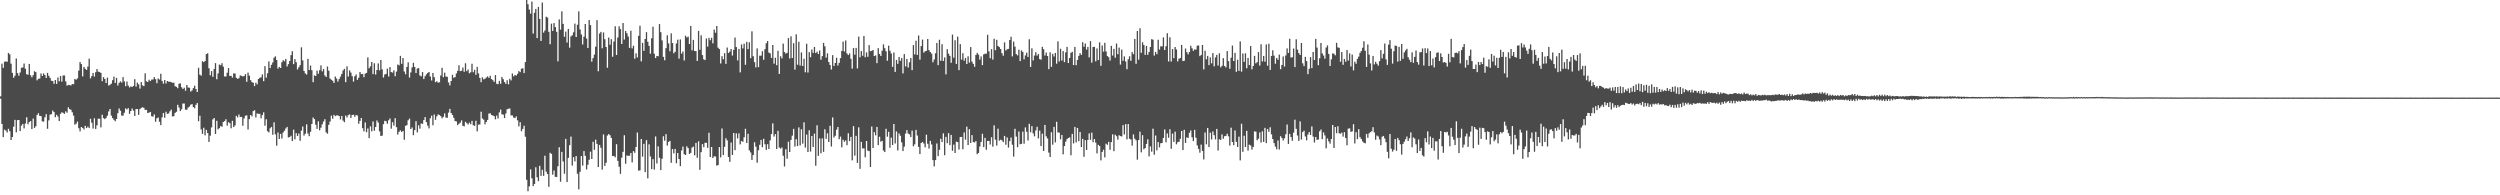 <?xml version="1.0" encoding="UTF-8"?>
<svg xmlns="http://www.w3.org/2000/svg" width="1920" height="150">
  <path d="M0 74.010h1v1.739H0zM1 48.888h1v46.287H1zM2 52.062h1v53.268H2zM3 47.436h1v52.124H3zM4 47.178h1v53.109H4zM5 47.486h1v54.242H5zM6 40.662h1v58.262H6zM7 41.758h1v59.058H7zM8 48.876h1v58.650H8zM9 55.942h1v49.275H9zM10 59.696h1v37.624H10zM11 58.107h1v33.928H11zM12 44.921h1v56.723H12zM13 56.154h1v36.130H13zM14 58.148h1v33.987H14zM15 55.640h1v45.023H15zM16 51.996h1v44.449H16zM17 51.825h1v43.376H17zM18 48.776h1v49.811H18zM19 52.799h1v42.087H19zM20 57.041h1v33.003H20zM21 57.363h1v38.057H21zM22 49.112h1v44.658H22zM23 57.788h1v35.178H23zM24 59.371h1v39.747H24zM25 57.683h1v33.417H25zM26 54.708h1v43.559H26zM27 55.419h1v41.528H27zM28 61.701h1v26.606H28zM29 60.494h1v26.444H29zM30 60.329h1v28.648H30zM31 56.406h1v32.774H31zM32 58.385h1v34.813H32zM33 56.384h1v37.050H33zM34 57.664h1v32.457H34zM35 59.899h1v27.815H35zM36 55.973h1v42.938H36zM37 58.196h1v34.271H37zM38 59.854h1v28.152H38zM39 62.004h1v25.693H39zM40 62.210h1v22.748H40zM41 64.372h1v21.678H41zM42 61.449h1v28.560H42zM43 64.422h1v23.762H43zM44 59.482h1v30.000H44zM45 62.454h1v30.521H45zM46 58.395h1v28.988H46zM47 62.656h1v23.543H47zM48 57.950h1v28.740H48zM49 57.962h1v29.489H49zM50 62.538h1v22.959H50zM51 65.814h1v20.765H51zM52 65.122h1v17.306H52zM53 65.314h1v18.451H53zM54 65.631h1v18.677H54zM55 64.487h1v21.725H55zM56 64.673h1v24.085H56zM57 60.608h1v35.142H57zM58 61.236h1v33.732H58zM59 60.225h1v33.184H59zM60 54.235h1v44.285H60zM61 47.689h1v53.228H61zM62 49.192h1v48.334H62zM63 58.699h1v39.553H63zM64 51.344h1v48.094H64zM65 52.825h1v43.797H65zM66 53.694h1v44.684H66zM67 51.089h1v46.150H67zM68 45.058h1v53.302H68zM69 60.196h1v31.021H69zM70 58.413h1v35.852H70zM71 56.030h1v42.681H71zM72 58.817h1v32.008H72zM73 55.424h1v43.592H73zM74 53.003h1v43.254H74zM75 55.055h1v36.094H75zM76 55.258h1v35.949H76zM77 56.006h1v41.845H77zM78 62.381h1v25.730H78zM79 59.232h1v31.518H79zM80 60.621h1v30.866H80zM81 63.727h1v26.776H81zM82 59.579h1v29.246H82zM83 65.761h1v19.854H83zM84 65.082h1v18.642H84zM85 64.278h1v24.572H85zM86 61.588h1v29.129H86zM87 58.850h1v33.176H87zM88 63.710h1v29.429H88zM89 59.781h1v31.621H89zM90 65.682h1v21.249H90zM91 63.659h1v19.641H91zM92 62.503h1v22.546H92zM93 63.435h1v25.290H93zM94 59.246h1v29.578H94zM95 62.504h1v24.082H95zM96 66.217h1v17.017H96zM97 62.630h1v21.415H97zM98 65.767h1v17.269H98zM99 67.148h1v20.293H99zM100 66.395h1v18.878H100zM101 66.766h1v16.583H101zM102 65.973h1v19.002H102zM103 60.817h1v28.275H103zM104 66.517h1v17.302H104zM105 63.413h1v20.293H105zM106 64.837h1v23.399H106zM107 68.037h1v15.759H107zM108 63.024h1v19.804H108zM109 65.547h1v16.852H109zM110 66.138h1v16.704H110zM111 56.321h1v28.127H111zM112 62.459h1v21.936H112zM113 62.987h1v23.790H113zM114 61.234h1v25.252H114zM115 62.253h1v23.724H115zM116 61.155h1v28.162H116zM117 61.011h1v28.601H117zM118 59.257h1v28.607H118zM119 60.779h1v32.692H119zM120 63.914h1v26.969H120zM121 60.195h1v30.080H121zM122 61.079h1v32.401H122zM123 56.618h1v39.459H123zM124 62.103h1v28.019H124zM125 64.218h1v22.566H125zM126 61.459h1v28.986H126zM127 64.106h1v21.705H127zM128 62.199h1v25.230H128zM129 62.764h1v24.397H129zM130 62.707h1v22.811H130zM131 63.101h1v21.074H131zM132 63.570h1v25.874H132zM133 63.497h1v25.676H133zM134 66.182h1v20.495H134zM135 66.653h1v19.207H135zM136 67.753h1v12.738H136zM137 64.287h1v18.275H137zM138 64.025h1v21.272H138zM139 67.001h1v16.929H139zM140 68.330h1v11.180H140zM141 67.389h1v12.141H141zM142 69.660h1v14.544H142zM143 65.297h1v19.016H143zM144 67.174h1v15.481H144zM145 67.357h1v14.503H145zM146 70.274h1v10.094H146zM147 69.459h1v10.513H147zM148 67.682h1v14.540H148zM149 65.830h1v17.304H149zM150 68.406h1v12.093H150zM151 70.655h1v8.486H151zM152 52.013h1v41.093H152zM153 57.354h1v31.514H153zM154 58.120h1v41.235H154zM155 47.041h1v55.778H155zM156 47.731h1v50.357H156zM157 46.867h1v57.057H157zM158 41.541h1v58.187H158zM159 40.922h1v61.285H159zM160 52.435h1v56.556H160zM161 57.821h1v46.377H161zM162 54.590h1v43.239H162zM163 59.022h1v32.692H163zM164 52.939h1v37.722H164zM165 48.492h1v54.445H165zM166 60.876h1v31.907H166zM167 56.345h1v42.989H167zM168 49.570h1v48.816H168zM169 50.091h1v46.712H169zM170 48.536h1v48.821H170zM171 51.184h1v42.522H171zM172 58.734h1v34.295H172zM173 58.715h1v32.899H173zM174 55.884h1v40.580H174zM175 52.267h1v41.643H175zM176 58.319h1v36.321H176zM177 58.224h1v40.300H177zM178 59.607h1v33.143H178zM179 56.374h1v41.195H179zM180 56.496h1v39.823H180zM181 59.735h1v29.270H181zM182 60.577h1v29.602H182zM183 60.061h1v27.909H183zM184 57.884h1v32.031H184zM185 58.236h1v31.512H185zM186 58.713h1v37.850H186zM187 58.350h1v32.635H187zM188 56.956h1v31.921H188zM189 62.766h1v25.816H189zM190 55.763h1v43.659H190zM191 58.106h1v33.363H191zM192 61.558h1v26.760H192zM193 63.062h1v26.336H193zM194 63.543h1v21.822H194zM195 66.097h1v18.526H195zM196 63.532h1v26.678H196zM197 64.789h1v22.334H197zM198 60.696h1v26.702H198zM199 59.681h1v27.786H199zM200 59.461h1v31.375H200zM201 57.163h1v31.221H201zM202 62.322h1v23.956H202zM203 50.804h1v45.729H203zM204 59.658h1v31.922H204zM205 56.268h1v44.501H205zM206 47.171h1v54.502H206zM207 52.270h1v46.217H207zM208 49.747h1v47.728H208zM209 47.939h1v55.537H209zM210 44.286h1v49.688H210zM211 43.242h1v60.014H211zM212 46.064h1v65.799H212zM213 52.700h1v49.108H213zM214 51.419h1v55.268H214zM215 52.200h1v50.593H215zM216 47.822h1v58.552H216zM217 46.173h1v55.581H217zM218 47.050h1v53.364H218zM219 45.253h1v53.413H219zM220 51.046h1v46.433H220zM221 49.245h1v56.317H221zM222 46.825h1v58.464H222zM223 42.327h1v61.932H223zM224 39.339h1v68.988H224zM225 49.231h1v50.355H225zM226 45.396h1v61.626H226zM227 47.751h1v54.475H227zM228 53.342h1v51.084H228zM229 51.733h1v50.830H229zM230 50.006h1v58.142H230zM231 36.329h1v63.967H231zM232 46.409h1v50.765H232zM233 54.467h1v49.666H233zM234 56.440h1v46.275H234zM235 57.236h1v38.240H235zM236 45.185h1v57.317H236zM237 53.771h1v50.807H237zM238 50.312h1v50.916H238zM239 53.904h1v41.338H239zM240 63.120h1v27.135H240zM241 57.859h1v33.652H241zM242 58.409h1v37.323H242zM243 54.215h1v44.733H243zM244 56.629h1v36.534H244zM245 53.890h1v46.194H245zM246 50.242h1v47.788H246zM247 54.778h1v40.677H247zM248 53.037h1v40.308H248zM249 57.968h1v33.595H249zM250 59.131h1v42.546H250zM251 51.087h1v51.624H251zM252 54.265h1v41.612H252zM253 60.292h1v33.040H253zM254 61.259h1v27.591H254zM255 61.985h1v29.185H255zM256 63.672h1v24.544H256zM257 58.801h1v30.407H257zM258 60.295h1v28.345H258zM259 62.667h1v25.983H259zM260 60.721h1v28.403H260zM261 58.870h1v32.900H261zM262 56.761h1v32.344H262zM263 54.117h1v38.487H263zM264 52.898h1v40.932H264zM265 63.082h1v25.670H265zM266 50.933h1v39.235H266zM267 58.751h1v29.661H267zM268 54.082h1v33.760H268zM269 55.765h1v34.815H269zM270 58.510h1v29.791H270zM271 62.695h1v25.431H271zM272 58.592h1v31.132H272zM273 57.175h1v31.112H273zM274 61.340h1v27.463H274zM275 59.705h1v35.379H275zM276 55.272h1v37.617H276zM277 56.923h1v33.682H277zM278 56.775h1v41.684H278zM279 59.274h1v41.639H279zM280 56.580h1v37.481H280zM281 55.943h1v45.581H281zM282 44.062h1v54.601H282zM283 52.448h1v53.618H283zM284 50.944h1v46.106H284zM285 47.615h1v53.247H285zM286 56.934h1v36.376H286zM287 48.579h1v51.827H287zM288 57.227h1v40.315H288zM289 53.755h1v38.751H289zM290 48.679h1v45.444H290zM291 54.024h1v46.905H291zM292 46.030h1v58.348H292zM293 53.233h1v50.984H293zM294 59.533h1v35.864H294zM295 57.258h1v35.509H295zM296 56.777h1v36.338H296zM297 52.693h1v42.392H297zM298 58.786h1v33.599H298zM299 51.514h1v39.454H299zM300 55.369h1v43.426H300zM301 55.743h1v38.098H301zM302 54.014h1v42.412H302zM303 58.530h1v32.272H303zM304 54.983h1v42.716H304zM305 49.571h1v53.812H305zM306 50.244h1v50.971H306zM307 42.929h1v57.229H307zM308 48.982h1v52.396H308zM309 44.534h1v56.035H309zM310 54.908h1v52.402H310zM311 57.013h1v39.616H311zM312 51.427h1v44.683H312zM313 47.893h1v44.460H313zM314 59.534h1v31.547H314zM315 55.591h1v43.493H315zM316 51.769h1v46.136H316zM317 48.237h1v55.600H317zM318 51.398h1v48.551H318zM319 56.112h1v36.954H319zM320 52.631h1v49.043H320zM321 52.328h1v43.938H321zM322 57.943h1v40.868H322zM323 58.625h1v36.219H323zM324 55.367h1v39.737H324zM325 60.725h1v31.491H325zM326 58.510h1v31.380H326zM327 57.075h1v36.724H327zM328 56.031h1v40.432H328zM329 55.295h1v43.293H329zM330 58.797h1v32.014H330zM331 61.789h1v27.053H331zM332 56.081h1v40.138H332zM333 59.293h1v28.670H333zM334 63.119h1v28.866H334zM335 62.387h1v26.974H335zM336 63.469h1v24.390H336zM337 63.159h1v25.206H337zM338 57.944h1v31.266H338zM339 52.062h1v38.801H339zM340 59.314h1v30.454H340zM341 55.812h1v31.261H341zM342 58.764h1v31.479H342zM343 58.990h1v31.471H343zM344 63.344h1v23.127H344zM345 65.593h1v18.011H345zM346 62.192h1v24.581H346zM347 57.409h1v30.839H347zM348 59.744h1v30.718H348zM349 59.197h1v33.783H349zM350 56.352h1v36.867H350zM351 54.425h1v41.619H351zM352 50.124h1v44.923H352zM353 54.619h1v39.580H353zM354 54.316h1v38.145H354zM355 51.874h1v44.730H355zM356 55.131h1v41.906H356zM357 48.607h1v44.954H357zM358 54.664h1v39.968H358zM359 53.413h1v42.253H359zM360 56.248h1v37.902H360zM361 55.521h1v39.867H361zM362 48.936h1v43.898H362zM363 55.505h1v40.716H363zM364 53.626h1v43.048H364zM365 57.437h1v35.296H365zM366 51.342h1v49.555H366zM367 56.359h1v39.370H367zM368 59.855h1v35.720H368zM369 63.120h1v22.717H369zM370 59.359h1v31.649H370zM371 60.907h1v31.012H371zM372 60.465h1v35.040H372zM373 59.510h1v34.155H373zM374 58.685h1v33.415H374zM375 59.855h1v27.398H375zM376 58.240h1v28.741H376zM377 60.702h1v27.639H377zM378 61.584h1v27.120H378zM379 62.873h1v26.355H379zM380 57.643h1v33.985H380zM381 64.317h1v24.462H381zM382 64.685h1v26.360H382zM383 62.124h1v24.180H383zM384 64.334h1v19.849H384zM385 59.093h1v28.666H385zM386 60.842h1v27.197H386zM387 63.039h1v27.610H387zM388 64.390h1v22.761H388zM389 61.621h1v22.328H389zM390 64.760h1v18.756H390zM391 60.541h1v22.742H391zM392 61.770h1v26.843H392zM393 56.431h1v32.240H393zM394 58.633h1v31.611H394zM395 57.597h1v33.107H395zM396 58.043h1v31.373H396zM397 56.704h1v35.720H397zM398 54.560h1v42.523H398zM399 55.410h1v38.438H399zM400 52.785h1v48.025H400zM401 52.377h1v46.653H401zM402 56.108h1v40.431H402zM403 47.650h1v57.358H403zM404 -0.659h1v138.745H404zM405 3.236h1v143.644H405zM406 7.322h1v135.773H406zM407 10.422h1v119.654H407zM408 1.216h1v135.768H408zM409 25.758h1v117.164H409zM410 9.814h1v131.480H410zM411 6.863h1v121.574H411zM412 29.250h1v106.889H412zM413 5.325h1v133.791H413zM414 14.530h1v112.795H414zM415 31.435h1v103.624H415zM416 1.925h1v128.482H416zM417 25.046h1v110.031H417zM418 23.381h1v96.243H418zM419 12.839h1v119.005H419zM420 13.448h1v120.207H420zM421 24.429h1v119.028H421zM422 33.943h1v83.388H422zM423 18.168h1v100.022H423zM424 23.740h1v110.427H424zM425 17.717h1v113.260H425zM426 20.795h1v115.002H426zM427 24.442h1v111.547H427zM428 47.085h1v80.613H428zM429 14.878h1v98.247H429zM430 22.788h1v116.766H430zM431 8.694h1v107.928H431zM432 18.349h1v105.669H432zM433 28.190h1v105.213H433zM434 24.276h1v82.377H434zM435 32.648h1v107.199H435zM436 22.207h1v99.059H436zM437 36.606h1v74.913H437zM438 27.941h1v76.971H438zM439 27.060h1v100.138H439zM440 24.791h1v95.914H440zM441 18.126h1v105.842H441zM442 28.409h1v91.452H442zM443 18.977h1v114.449H443zM444 8.704h1v136.701H444zM445 22.614h1v109.304H445zM446 26.460h1v93.423H446zM447 34.157h1v93.030H447zM448 28.184h1v87.821H448zM449 18.409h1v101.319H449zM450 29.577h1v100.575H450zM451 36.876h1v89.622H451zM452 15.432h1v107.284H452zM453 19.288h1v97.188H453zM454 47.348h1v74.760H454zM455 44.637h1v64.275H455zM456 41.942h1v73.108H456zM457 35.826h1v71.442H457zM458 15.449h1v95.067H458zM459 54.722h1v73.594H459zM460 25.733h1v85.586H460zM461 24.495h1v88.999H461zM462 37.090h1v93.227H462zM463 24.955h1v78.290H463zM464 30.125h1v97.260H464zM465 36.083h1v88.893H465zM466 52.003h1v52.067H466zM467 28.809h1v74.131H467zM468 34.369h1v69.518H468zM469 30.105h1v75.837H469zM470 43.576h1v76.260H470zM471 31.911h1v87.838H471zM472 20.154h1v100.671H472zM473 42.255h1v68.500H473zM474 28.820h1v94.727H474zM475 20.187h1v107.854H475zM476 22.313h1v111.205H476zM477 33.739h1v87.341H477zM478 17.665h1v98.969H478zM479 30.368h1v73.523H479zM480 23.827h1v101.944H480zM481 25.566h1v93.840H481zM482 28.043h1v91.608H482zM483 36.745h1v82.844H483zM484 23.536h1v93.965H484zM485 37.167h1v87.570H485zM486 35.089h1v80.990H486zM487 45.097h1v72.259H487zM488 40.945h1v71.953H488zM489 44.076h1v57.724H489zM490 27.488h1v103.600H490zM491 19.758h1v111.093H491zM492 47.113h1v59.657H492zM493 32.914h1v87.398H493zM494 39.090h1v71.358H494zM495 29.974h1v102.247H495zM496 24.674h1v83.003H496zM497 32.047h1v104.924H497zM498 35.223h1v75.627H498zM499 41.231h1v78.957H499zM500 29.409h1v100.462H500zM501 20.538h1v101.670H501zM502 41.261h1v88.996H502zM503 44.589h1v60.208H503zM504 42.973h1v82.565H504zM505 43.203h1v69.254H505zM506 18.495h1v102.681H506zM507 24.721h1v105.949H507zM508 31.037h1v90.874H508zM509 43.675h1v61.003H509zM510 46.278h1v61.806H510zM511 36.972h1v66.020H511zM512 27.091h1v84.723H512zM513 33.318h1v75.654H513zM514 39.365h1v68.835H514zM515 25.591h1v99.425H515zM516 33.086h1v81.391H516zM517 40.929h1v76.871H517zM518 39.795h1v74.574H518zM519 33.403h1v91.969H519zM520 30.489h1v87.034H520zM521 45.033h1v77.069H521zM522 30.269h1v97.328H522zM523 41.160h1v74.394H523zM524 39.549h1v73.060H524zM525 46.416h1v71.986H525zM526 27.450h1v91.605H526zM527 28.766h1v83.621H527zM528 28.167h1v85.585H528zM529 33.816h1v84.404H529zM530 19.924h1v97.498H530zM531 38.644h1v74.695H531zM532 30.606h1v81.962H532zM533 39.138h1v80.176H533zM534 39.273h1v70.525H534zM535 46.774h1v74.429H535zM536 23.701h1v84.865H536zM537 38.227h1v92.191H537zM538 27.131h1v89.692H538zM539 42.294h1v68.410H539zM540 45.544h1v67.521H540zM541 46.146h1v63.500H541zM542 29.531h1v80.116H542zM543 35.808h1v77.711H543zM544 29.087h1v72.850H544zM545 30.910h1v89.673H545zM546 29.025h1v83.888H546zM547 33.254h1v88.099H547zM548 22.658h1v97.341H548zM549 25.136h1v95.083H549zM550 19.976h1v107.213H550zM551 36.624h1v90.127H551zM552 37.692h1v75.245H552zM553 48.730h1v72.163H553zM554 43.174h1v55.483H554zM555 45.508h1v73.595H555zM556 40.792h1v72.011H556zM557 49.031h1v57.181H557zM558 36.509h1v71.299H558zM559 40.641h1v79.943H559zM560 39.693h1v84.600H560zM561 37.618h1v71.845H561zM562 42.631h1v76.387H562zM563 38.336h1v63.801H563zM564 28.846h1v86.497H564zM565 36.138h1v66.266H565zM566 46.384h1v59.940H566zM567 37.535h1v64.912H567zM568 55.604h1v55.285H568zM569 34.159h1v74.169H569zM570 37.184h1v71.660H570zM571 33.601h1v71.859H571zM572 49.785h1v49.123H572zM573 32.135h1v77.684H573zM574 37.743h1v65.015H574zM575 32.524h1v82.948H575zM576 44.677h1v72.418H576zM577 24.066h1v98.746H577zM578 43.190h1v75.918H578zM579 47.708h1v61.541H579zM580 51.738h1v60.909H580zM581 37.146h1v87.846H581zM582 51.537h1v63.850H582zM583 42.742h1v68.468H583zM584 42.738h1v64.748H584zM585 39.334h1v73.725H585zM586 45.886h1v60.715H586zM587 37.794h1v72.999H587zM588 33.235h1v81.880H588zM589 31.467h1v79.267H589zM590 40.368h1v74.046H590zM591 41.012h1v66.783H591zM592 44.490h1v58.464H592zM593 34.551h1v60.195H593zM594 48.904h1v56.014H594zM595 44.342h1v58.742H595zM596 50.057h1v64.366H596zM597 39.031h1v61.403H597zM598 56.760h1v56.533H598zM599 43.234h1v70.915H599zM600 44.834h1v68.437H600zM601 33.486h1v86.119H601zM602 39.994h1v87.852H602zM603 41.191h1v73.375H603zM604 40.605h1v81.301H604zM605 29.236h1v79.603H605zM606 44.900h1v71.821H606zM607 27.913h1v79.498H607zM608 44.521h1v59.686H608zM609 33.184h1v65.796H609zM610 53.433h1v59.112H610zM611 26.390h1v80.497H611zM612 49.712h1v62.464H612zM613 32.102h1v65.743H613zM614 50.315h1v61.386H614zM615 40.230h1v59.044H615zM616 50.693h1v59.567H616zM617 45.092h1v48.839H617zM618 55.507h1v57.805H618zM619 33.586h1v69.726H619zM620 55.720h1v61.074H620zM621 40.056h1v60.009H621zM622 43.912h1v72.480H622zM623 38.039h1v66.429H623zM624 40.592h1v72.287H624zM625 36.023h1v66.583H625zM626 40.772h1v86.501H626zM627 39.678h1v56.541H627zM628 41.471h1v78.220H628zM629 38.755h1v67.564H629zM630 45.827h1v71.860H630zM631 43.070h1v63.244H631zM632 32.997h1v83.636H632zM633 35.607h1v63.662H633zM634 44.237h1v62.348H634zM635 40.966h1v61.421H635zM636 47.623h1v61.458H636zM637 49.880h1v46.730H637zM638 53.382h1v59.180H638zM639 42.339h1v47.865H639zM640 50.634h1v54.959H640zM641 48.324h1v55.945H641zM642 44.346h1v55.232H642zM643 50.313h1v47.212H643zM644 48.300h1v58.598H644zM645 44.665h1v60.236H645zM646 39.143h1v74.029H646zM647 31.973h1v75.367H647zM648 39.536h1v69.359H648zM649 31.084h1v76.729H649zM650 41.064h1v70.472H650zM651 42.313h1v60.052H651zM652 41.000h1v67.341H652zM653 45.180h1v59.910H653zM654 52.702h1v70.416H654zM655 36.907h1v59.974H655zM656 41.989h1v77.512H656zM657 36.751h1v67.578H657zM658 52.517h1v72.621H658zM659 28.120h1v69.663H659zM660 43.957h1v85.692H660zM661 39.218h1v69.717H661zM662 42.828h1v71.190H662zM663 27.595h1v86.330H663zM664 43.982h1v76.814H664zM665 40.226h1v68.062H665zM666 43.603h1v72.065H666zM667 34.659h1v81.388H667zM668 39.312h1v89.012H668zM669 39.055h1v58.115H669zM670 38.405h1v75.265H670zM671 43.034h1v58.419H671zM672 42.563h1v61.367H672zM673 48.461h1v49.023H673zM674 36.950h1v74.487H674zM675 41.412h1v63.580H675zM676 43.004h1v65.774H676zM677 38.900h1v69.297H677zM678 34.071h1v81.551H678zM679 36.995h1v79.782H679zM680 39.350h1v59.543H680zM681 46.640h1v58.299H681zM682 35.051h1v66.181H682zM683 38.955h1v74.511H683zM684 41.039h1v64.626H684zM685 51.364h1v60.016H685zM686 40.271h1v54.948H686zM687 55.251h1v54.929H687zM688 46.050h1v54.906H688zM689 49.009h1v66.554H689zM690 43.720h1v58.788H690zM691 46.678h1v57.576H691zM692 44.583h1v64.710H692zM693 56.348h1v59.688H693zM694 41.512h1v71.095H694zM695 50.984h1v51.601H695zM696 45.267h1v54.621H696zM697 51.853h1v50.689H697zM698 47.856h1v55.382H698zM699 44.525h1v60.811H699zM700 53.848h1v46.462H700zM701 34.605h1v77.790H701zM702 41.783h1v69.084H702zM703 31.285h1v68.513H703zM704 42.196h1v61.906H704zM705 27.228h1v85.543H705zM706 45.845h1v72.468H706zM707 35.385h1v74.444H707zM708 30.420h1v78.601H708zM709 40.373h1v69.853H709zM710 39.442h1v73.715H710zM711 38.997h1v64.483H711zM712 29.953h1v80.476H712zM713 38.478h1v75.632H713zM714 40.010h1v68.169H714zM715 41.237h1v69.692H715zM716 47.796h1v75.165H716zM717 45.717h1v82.073H717zM718 40.912h1v81.998H718zM719 32.963h1v77.220H719zM720 50.029h1v69.891H720zM721 30.500h1v84.521H721zM722 46.711h1v59.847H722zM723 33.947h1v75.141H723zM724 46.827h1v55.612H724zM725 44.071h1v75.103H725zM726 57.153h1v47.965H726zM727 37.788h1v72.168H727zM728 41.219h1v61.051H728zM729 42.901h1v68.538H729zM730 48.242h1v55.409H730zM731 26.599h1v89.230H731zM732 44.296h1v66.750H732zM733 30.901h1v86.611H733zM734 49.115h1v59.694H734zM735 28.093h1v81.040H735zM736 53.878h1v60.962H736zM737 33.904h1v71.356H737zM738 45.760h1v59.414H738zM739 40.834h1v73.814H739zM740 46.608h1v55.144H740zM741 44.484h1v62.759H741zM742 49.154h1v48.106H742zM743 43.242h1v68.127H743zM744 48.094h1v51.138H744zM745 36.143h1v73.623H745zM746 47.303h1v56.495H746zM747 49.069h1v60.020H747zM748 51.303h1v58.130H748zM749 42.252h1v66.083H749zM750 40.589h1v77.854H750zM751 41.931h1v75.507H751zM752 45.799h1v66.742H752zM753 43.305h1v65.723H753zM754 50.031h1v52.728H754zM755 41.792h1v71.137H755zM756 41.221h1v64.656H756zM757 41.194h1v73.792H757zM758 26.739h1v81.544H758zM759 39.477h1v68.726H759zM760 44.765h1v66.226H760zM761 37.724h1v67.707H761zM762 45.791h1v66.874H762zM763 29.763h1v66.507H763zM764 38.555h1v68.695H764zM765 30.549h1v81.298H765zM766 35.313h1v63.505H766zM767 36.216h1v71.799H767zM768 37.614h1v69.684H768zM769 40.833h1v67.009H769zM770 42.828h1v66.330H770zM771 32.566h1v71.824H771zM772 38.776h1v72.379H772zM773 37.816h1v67.769H773zM774 37.534h1v75.807H774zM775 30.710h1v77.697H775zM776 28.197h1v77.444H776zM777 43.329h1v67.824H777zM778 31.960h1v88.332H778zM779 35.775h1v63.131H779zM780 41.563h1v63.366H780zM781 42.541h1v70.496H781zM782 38.138h1v62.878H782zM783 46.901h1v63.885H783zM784 38.685h1v71.807H784zM785 39.873h1v61.230H785zM786 45.577h1v64.801H786zM787 42.589h1v55.242H787zM788 40.431h1v60.730H788zM789 43.724h1v64.190H789zM790 30.135h1v64.960H790zM791 51.419h1v50.192H791zM792 37.115h1v59.735H792zM793 46.394h1v56.069H793zM794 42.656h1v62.026H794zM795 40.092h1v60.115H795zM796 42.729h1v54.665H796zM797 41.435h1v64.873H797zM798 45.432h1v54.891H798zM799 45.831h1v66.323H799zM800 35.921h1v66.739H800zM801 37.778h1v78.131H801zM802 42.674h1v53.253H802zM803 40.345h1v64.348H803zM804 42.998h1v63.404H804zM805 53.115h1v64.066H805zM806 40.183h1v80.402H806zM807 51.303h1v50.252H807zM808 41.377h1v69.708H808zM809 43.353h1v54.068H809zM810 40.637h1v68.744H810zM811 48.899h1v44.645H811zM812 31.723h1v70.036H812zM813 47.220h1v54.609H813zM814 37.434h1v69.584H814zM815 46.479h1v57.132H815zM816 39.241h1v79.285H816zM817 47.714h1v64.390H817zM818 40.205h1v68.590H818zM819 35.982h1v70.882H819zM820 48.397h1v57.578H820zM821 44.505h1v60.974H821zM822 40.573h1v78.691H822zM823 39.769h1v63.046H823zM824 49.963h1v60.168H824zM825 36.044h1v61.438H825zM826 50.095h1v59.314H826zM827 46.007h1v52.229H827zM828 42.893h1v65.526H828zM829 40.817h1v60.567H829zM830 42.143h1v70.810H830zM831 32.390h1v74.269H831zM832 35.916h1v84.529H832zM833 33.449h1v74.192H833zM834 38.100h1v77.028H834zM835 36.020h1v71.470H835zM836 44.065h1v58.398H836zM837 31.603h1v75.824H837zM838 48.075h1v53.748H838zM839 36.091h1v73.134H839zM840 35.944h1v70.811H840zM841 47.125h1v62.377H841zM842 37.178h1v80.622H842zM843 46.106h1v65.121H843zM844 32.521h1v79.652H844zM845 50.551h1v72.624H845zM846 34.897h1v81.814H846zM847 39.674h1v75.335H847zM848 32.893h1v88.015H848zM849 39.527h1v70.827H849zM850 43.069h1v68.150H850zM851 43.978h1v64.978H851zM852 46.519h1v68.524H852zM853 35.205h1v73.953H853zM854 42.664h1v60.569H854zM855 37.523h1v78.597H855zM856 44.335h1v59.101H856zM857 33.452h1v71.144H857zM858 41.632h1v65.655H858zM859 36.537h1v67.310H859zM860 49.599h1v54.922H860zM861 38.092h1v66.724H861zM862 46.636h1v49.470H862zM863 43.324h1v59.962H863zM864 47.219h1v48.102H864zM865 53.132h1v53.910H865zM866 45.506h1v49.789H866zM867 43.200h1v63.348H867zM868 46.681h1v60.424H868zM869 40.004h1v71.856H869zM870 41.650h1v61.589H870zM871 29.845h1v76.644H871zM872 48.996h1v58.796H872zM873 23.828h1v98.788H873zM874 45.826h1v61.753H874zM875 21.701h1v79.400H875zM876 40.556h1v76.434H876zM877 32.524h1v71.306H877zM878 34.540h1v80.106H878zM879 42.155h1v71.570H879zM880 35.291h1v75.244H880zM881 42.087h1v64.943H881zM882 39.886h1v80.246H882zM883 36.115h1v76.320H883zM884 30.081h1v86.387H884zM885 30.460h1v68.381H885zM886 42.680h1v76.158H886zM887 39.860h1v64.221H887zM888 41.623h1v73.851H888zM889 30.534h1v78.549H889zM890 38.032h1v75.194H890zM891 35.548h1v74.490H891zM892 35.650h1v74.129H892zM893 28.747h1v77.171H893zM894 38.428h1v61.005H894zM895 35.508h1v73.824H895zM896 25.520h1v76.966H896zM897 47.185h1v58.606H897zM898 28.641h1v70.652H898zM899 47.242h1v67.031H899zM900 37.698h1v64.908H900zM901 44.645h1v64.336H901zM902 36.092h1v65.030H902zM903 38.013h1v72.826H903zM904 47.161h1v62.075H904zM905 45.038h1v63.824H905zM906 44.586h1v61.955H906zM907 34.503h1v66.124H907zM908 46.919h1v68.312H908zM909 46.639h1v53.031H909zM910 37.284h1v72.464H910zM911 40.074h1v65.470H911zM912 41.742h1v64.174H912zM913 39.903h1v62.108H913zM914 35.108h1v65.079H914zM915 37.070h1v68.417H915zM916 39.000h1v69.383H916zM917 37.944h1v61.799H917zM918 38.077h1v67.699H918zM919 35.143h1v76.499H919zM920 34.846h1v79.467H920zM921 43.117h1v74.109H921zM922 42.190h1v68.875H922zM923 34.536h1v81.403H923zM924 53.293h1v69.167H924zM925 38.972h1v62.781H925zM926 45.508h1v65.277H926zM927 42.942h1v55.290H927zM928 50.033h1v62.925H928zM929 44.059h1v57.836H929zM930 48.633h1v58.465H930zM931 40.770h1v60.216H931zM932 50.963h1v52.893H932zM933 44.106h1v62.957H933zM934 42.129h1v56.884H934zM935 50.318h1v65.309H935zM936 40.935h1v66.009H936zM937 51.731h1v55.745H937zM938 50.523h1v52.704H938zM939 44.625h1v61.941H939zM940 50.672h1v53.909H940zM941 51.755h1v52.627H941zM942 39.203h1v63.496H942zM943 46.963h1v57.733H943zM944 52.811h1v59.014H944zM945 44.289h1v53.760H945zM946 34.994h1v74.084H946zM947 46.834h1v64.724H947zM948 40.582h1v59.629H948zM949 55.156h1v53.789H949zM950 45.873h1v67.035H950zM951 54.418h1v50.551H951zM952 31.778h1v91.411H952zM953 54.994h1v40.032H953zM954 41.066h1v75.524H954zM955 47.504h1v56.743H955zM956 40.966h1v71.999H956zM957 52.442h1v48.070H957zM958 44.502h1v71.174H958zM959 49.949h1v61.154H959zM960 35.384h1v76.336H960zM961 53.263h1v61.619H961zM962 50.659h1v62.204H962zM963 42.890h1v58.048H963zM964 48.668h1v52.471H964zM965 47.709h1v60.012H965zM966 40.009h1v66.473H966zM967 50.379h1v51.294H967zM968 34.021h1v75.439H968zM969 47.195h1v53.672H969zM970 42.942h1v66.076H970zM971 47.346h1v50.850H971zM972 34.142h1v75.764H972zM973 50.421h1v48.693H973zM974 33.609h1v67.591H974zM975 53.725h1v44.012H975zM976 42.952h1v60.229H976zM977 38.594h1v68.205H977zM978 42.733h1v67.212H978zM979 48.938h1v63.673H979zM980 44.499h1v70.147H980zM981 45.854h1v62.015H981zM982 41.954h1v72.888H982zM983 53.148h1v51.452H983zM984 49.852h1v56.106H984zM985 43.385h1v64.509H985zM986 51.102h1v55.132H986zM987 42.621h1v60.520H987zM988 37.153h1v58.492H988zM989 40.652h1v69.881H989zM990 29.728h1v73.094H990zM991 44.154h1v61.107H991zM992 44.013h1v64.145H992zM993 37.250h1v64.633H993zM994 51.516h1v40.385H994zM995 30.157h1v68.814H995zM996 38.082h1v66.016H996zM997 40.767h1v67.493H997zM998 42.220h1v51.036H998zM999 33.016h1v74.171H999zM1000 48.644h1v52.808H1000zM1001 50.789h1v49.539H1001zM1002 43.654h1v61.143H1002zM1003 46.879h1v60.874H1003zM1004 56.926h1v46.376H1004zM1005 52.850h1v48.571H1005zM1006 43.885h1v59.723H1006zM1007 52.306h1v44.783H1007zM1008 39.908h1v64.977H1008zM1009 46.076h1v63.397H1009zM1010 29.874h1v75.353H1010zM1011 36.556h1v70.933H1011zM1012 50.075h1v57.038H1012zM1013 44.767h1v56.111H1013zM1014 33.004h1v66.472H1014zM1015 41.011h1v65.850H1015zM1016 42.628h1v59.071H1016zM1017 45.074h1v58.928H1017zM1018 36.482h1v77.451H1018zM1019 34.859h1v71.488H1019zM1020 41.411h1v67.204H1020zM1021 50.619h1v59.697H1021zM1022 45.577h1v61.169H1022zM1023 40.998h1v54.995H1023zM1024 41.285h1v72.349H1024zM1025 42.506h1v55.045H1025zM1026 32.862h1v69.472H1026zM1027 36.339h1v60.614H1027zM1028 36.767h1v65.579H1028zM1029 47.427h1v55.264H1029zM1030 39.973h1v61.854H1030zM1031 49.792h1v55.096H1031zM1032 45.254h1v56.250H1032zM1033 47.352h1v58.610H1033zM1034 38.394h1v73.188H1034zM1035 46.470h1v52.357H1035zM1036 41.018h1v57.551H1036zM1037 51.028h1v50.266H1037zM1038 41.923h1v58.972H1038zM1039 53.995h1v41.377H1039zM1040 47.373h1v62.825H1040zM1041 48.929h1v52.585H1041zM1042 45.223h1v61.638H1042zM1043 43.461h1v55.755H1043zM1044 40.601h1v64.701H1044zM1045 39.148h1v67.581H1045zM1046 36.646h1v72.003H1046zM1047 31.688h1v77.987H1047zM1048 38.977h1v71.117H1048zM1049 51.395h1v51.464H1049zM1050 34.150h1v71.681H1050zM1051 42.007h1v60.463H1051zM1052 48.675h1v52.791H1052zM1053 54.126h1v46.681H1053zM1054 42.932h1v54.776H1054zM1055 49.478h1v52.263H1055zM1056 47.469h1v59.823H1056zM1057 48.942h1v55.155H1057zM1058 50.411h1v54.373H1058zM1059 46.941h1v60.095H1059zM1060 38.501h1v73.031H1060zM1061 44.857h1v60.167H1061zM1062 41.325h1v63.071H1062zM1063 33.453h1v72.865H1063zM1064 45.618h1v63.598H1064zM1065 49.809h1v66.796H1065zM1066 34.312h1v87.284H1066zM1067 30.822h1v72.148H1067zM1068 37.383h1v76.864H1068zM1069 48.862h1v67.548H1069zM1070 39.365h1v75.655H1070zM1071 34.977h1v71.785H1071zM1072 35.301h1v80.496H1072zM1073 47.289h1v58.627H1073zM1074 35.971h1v71.632H1074zM1075 46.756h1v64.023H1075zM1076 33.781h1v84.950H1076zM1077 45.178h1v65.346H1077zM1078 40.260h1v68.599H1078zM1079 38.703h1v68.248H1079zM1080 37.484h1v67.349H1080zM1081 44.000h1v64.292H1081zM1082 45.861h1v60.330H1082zM1083 47.699h1v53.981H1083zM1084 40.203h1v72.910H1084zM1085 48.246h1v57.296H1085zM1086 43.667h1v62.780H1086zM1087 38.834h1v72.031H1087zM1088 47.664h1v69.871H1088zM1089 49.678h1v57.468H1089zM1090 40.171h1v75.723H1090zM1091 40.009h1v73.598H1091zM1092 37.200h1v82.090H1092zM1093 50.343h1v69.878H1093zM1094 37.003h1v69.088H1094zM1095 40.734h1v68.541H1095zM1096 37.210h1v63.681H1096zM1097 50.675h1v60.297H1097zM1098 39.291h1v65.591H1098zM1099 50.187h1v63.603H1099zM1100 44.953h1v60.998H1100zM1101 51.756h1v64.030H1101zM1102 43.904h1v64.641H1102zM1103 40.588h1v68.027H1103zM1104 40.182h1v82.356H1104zM1105 46.855h1v59.829H1105zM1106 40.942h1v59.732H1106zM1107 43.754h1v68.596H1107zM1108 48.052h1v69.278H1108zM1109 47.623h1v53.708H1109zM1110 48.266h1v53.485H1110zM1111 51.112h1v50.129H1111zM1112 41.300h1v62.741H1112zM1113 47.829h1v64.508H1113zM1114 29.847h1v68.427H1114zM1115 43.814h1v61.177H1115zM1116 44.058h1v63.268H1116zM1117 40.653h1v70.750H1117zM1118 40.385h1v52.817H1118zM1119 40.967h1v64.890H1119zM1120 39.245h1v78.286H1120zM1121 48.686h1v57.022H1121zM1122 38.435h1v60.412H1122zM1123 36.172h1v77.154H1123zM1124 33.848h1v77.212H1124zM1125 51.925h1v52.843H1125zM1126 46.128h1v56.494H1126zM1127 49.843h1v62.944H1127zM1128 42.863h1v62.044H1128zM1129 38.084h1v62.978H1129zM1130 46.914h1v49.977H1130zM1131 52.949h1v60.852H1131zM1132 52.985h1v44.612H1132zM1133 49.613h1v49.385H1133zM1134 55.422h1v44.288H1134zM1135 47.584h1v63.590H1135zM1136 49.981h1v48.075H1136zM1137 47.616h1v59.028H1137zM1138 49.188h1v48.993H1138zM1139 44.297h1v54.152H1139zM1140 55.860h1v45.548H1140zM1141 50.794h1v56.535H1141zM1142 51.296h1v49.605H1142zM1143 45.561h1v55.876H1143zM1144 52.056h1v58.841H1144zM1145 41.427h1v63.979H1145zM1146 47.232h1v53.452H1146zM1147 42.732h1v65.766H1147zM1148 50.217h1v56.973H1148zM1149 44.360h1v58.862H1149zM1150 52.209h1v57.845H1150zM1151 44.357h1v58.759H1151zM1152 38.204h1v63.207H1152zM1153 43.739h1v58.662H1153zM1154 39.924h1v61.393H1154zM1155 56.305h1v37.123H1155zM1156 43.689h1v52.842H1156zM1157 59.502h1v40.005H1157zM1158 40.160h1v62.137H1158zM1159 44.835h1v59.613H1159zM1160 37.655h1v73.256H1160zM1161 42.875h1v53.959H1161zM1162 39.911h1v78.577H1162zM1163 43.786h1v59.791H1163zM1164 44.239h1v62.384H1164zM1165 35.015h1v79.990H1165zM1166 34.839h1v76.945H1166zM1167 45.289h1v54.306H1167zM1168 33.104h1v68.668H1168zM1169 36.457h1v85.487H1169zM1170 34.188h1v80.381H1170zM1171 36.443h1v76.064H1171zM1172 38.841h1v61.482H1172zM1173 41.368h1v79.459H1173zM1174 37.456h1v79.279H1174zM1175 34.116h1v72.121H1175zM1176 38.567h1v63.228H1176zM1177 48.902h1v59.981H1177zM1178 38.238h1v78.291H1178zM1179 42.161h1v59.136H1179zM1180 46.720h1v65.471H1180zM1181 44.473h1v60.721H1181zM1182 50.412h1v59.149H1182zM1183 52.913h1v42.125H1183zM1184 39.970h1v72.319H1184zM1185 48.925h1v48.381H1185zM1186 43.402h1v65.686H1186zM1187 48.747h1v49.940H1187zM1188 43.045h1v69.430H1188zM1189 36.030h1v66.684H1189zM1190 45.162h1v54.472H1190zM1191 46.368h1v52.977H1191zM1192 40.314h1v60.411H1192zM1193 49.166h1v57.131H1193zM1194 52.496h1v45.928H1194zM1195 43.287h1v57.120H1195zM1196 55.410h1v42.371H1196zM1197 40.713h1v58.944H1197zM1198 54.798h1v40.482H1198zM1199 38.156h1v70.742H1199zM1200 52.839h1v38.779H1200zM1201 47.778h1v56.961H1201zM1202 52.717h1v45.697H1202zM1203 45.322h1v56.322H1203zM1204 53.319h1v53.737H1204zM1205 47.285h1v52.150H1205zM1206 43.668h1v62.882H1206zM1207 54.912h1v48.792H1207zM1208 42.236h1v61.841H1208zM1209 45.718h1v58.278H1209zM1210 46.781h1v56.045H1210zM1211 42.309h1v67.181H1211zM1212 54.295h1v49.277H1212zM1213 40.998h1v72.995H1213zM1214 53.183h1v44.751H1214zM1215 50.591h1v45.775H1215zM1216 58.037h1v33.482H1216zM1217 50.520h1v45.658H1217zM1218 61.627h1v27.435H1218zM1219 58.135h1v28.571H1219zM1220 62.659h1v24.191H1220zM1221 61.666h1v27.464H1221zM1222 66.104h1v20.738H1222zM1223 63.154h1v19.478H1223zM1224 65.289h1v21.727H1224zM1225 67.020h1v14.499H1225zM1226 66.056h1v18.488H1226zM1227 67.825h1v13.043H1227zM1228 65.883h1v17.199H1228zM1229 65.991h1v15.760H1229zM1230 66.891h1v13.605H1230zM1231 67.315h1v14.737H1231zM1232 68.190h1v10.322H1232zM1233 67.614h1v13.217H1233zM1234 67.994h1v11.043H1234zM1235 68.110h1v14.087H1235zM1236 67.332h1v11.120H1236zM1237 69.711h1v14.341H1237zM1238 67.120h1v12.206H1238zM1239 69.621h1v12.982H1239zM1240 66.746h1v14.103H1240zM1241 71.470h1v11.335H1241zM1242 66.743h1v13.987H1242zM1243 71.541h1v10.746H1243zM1244 66.328h1v14.878H1244zM1245 71.573h1v9.109H1245zM1246 66.845h1v13.570H1246zM1247 71.006h1v9.673H1247zM1248 68.660h1v10.227H1248zM1249 70.010h1v9.250H1249zM1250 67.919h1v11.828H1250zM1251 71.367h1v8.496H1251zM1252 67.397h1v11.732H1252zM1253 70.436h1v9.848H1253zM1254 66.052h1v13.440H1254zM1255 70.535h1v10.482H1255zM1256 64.882h1v14.946H1256zM1257 69.140h1v10.513H1257zM1258 64.177h1v15.885H1258zM1259 70.101h1v9.099H1259zM1260 64.442h1v16.338H1260zM1261 70.759h1v7.457H1261zM1262 65.474h1v16.567H1262zM1263 69.623h1v9.452H1263zM1264 65.083h1v16.472H1264zM1265 71.203h1v8.116H1265zM1266 65.879h1v16.241H1266zM1267 71.601h1v8.554H1267zM1268 64.788h1v17.118H1268zM1269 71.171h1v8.519H1269zM1270 66.722h1v13.525H1270zM1271 71.105h1v8.484H1271zM1272 66.752h1v13.461H1272zM1273 70.760h1v8.431H1273zM1274 68.281h1v12.080H1274zM1275 70.539h1v9.551H1275zM1276 68.769h1v11.531H1276zM1277 70.089h1v9.836H1277zM1278 69.251h1v11.688H1278zM1279 69.936h1v10.826H1279zM1280 67.645h1v13.669H1280zM1281 69.797h1v11.672H1281zM1282 68.303h1v12.065H1282zM1283 70.617h1v11.736H1283zM1284 66.709h1v13.900H1284zM1285 70.352h1v12.497H1285zM1286 66.314h1v14.227H1286zM1287 71.862h1v10.843H1287zM1288 67.073h1v13.027H1288zM1289 72.324h1v10.364H1289zM1290 66.837h1v12.880H1290zM1291 72.185h1v10.100H1291zM1292 67.875h1v10.935H1292zM1293 70.841h1v10.299H1293zM1294 68.557h1v10.451H1294zM1295 69.256h1v10.858H1295zM1296 70.211h1v8.703H1296zM1297 69.108h1v11.228H1297zM1298 70.985h1v8.731H1298zM1299 68.818h1v11.841H1299zM1300 71.088h1v8.210H1300zM1301 69.622h1v9.957H1301zM1302 69.809h1v10.089H1302zM1303 71.244h1v7.841H1303zM1304 69.918h1v9.424H1304zM1305 71.754h1v7.203H1305zM1306 69.367h1v10.322H1306zM1307 72.247h1v7.155H1307zM1308 69.603h1v9.993H1308zM1309 72.008h1v7.531H1309zM1310 70.400h1v9.318H1310zM1311 71.540h1v6.924H1311zM1312 70.826h1v8.931H1312zM1313 71.609h1v6.782H1313zM1314 71.195h1v7.664H1314zM1315 71.621h1v7.491H1315zM1316 71.466h1v7.341H1316zM1317 71.526h1v7.962H1317zM1318 72.313h1v6.547H1318zM1319 70.724h1v9.016H1319zM1320 72.440h1v6.369H1320zM1321 71.017h1v9.423H1321zM1322 71.975h1v6.408H1322zM1323 71.286h1v8.417H1323zM1324 71.638h1v6.272H1324zM1325 71.897h1v7.366H1325zM1326 72.332h1v5.843H1326zM1327 72.595h1v4.977H1327zM1328 72.060h1v7.074H1328zM1329 72.172h1v5.269H1329zM1330 72.209h1v7.137H1330zM1331 71.748h1v5.641H1331zM1332 71.439h1v7.867H1332zM1333 71.633h1v5.901H1333zM1334 72.120h1v6.077H1334zM1335 71.636h1v5.723H1335zM1336 72.294h1v5.937H1336zM1337 71.771h1v5.555H1337zM1338 72.562h1v4.989H1338zM1339 71.057h1v6.400H1339zM1340 72.249h1v5.500H1340zM1341 71.944h1v5.129H1341zM1342 71.867h1v5.543H1342zM1343 73.083h1v4.253H1343zM1344 72.408h1v5.125H1344zM1345 73.247h1v3.462H1345zM1346 72.655h1v5.015H1346zM1347 73.201h1v3.553H1347zM1348 72.189h1v5.332H1348zM1349 73.619h1v3.161H1349zM1350 72.834h1v4.321H1350zM1351 73.138h1v4.324H1351zM1352 73.313h1v3.889H1352zM1353 72.820h1v4.414H1353zM1354 73.099h1v3.907H1354zM1355 72.740h1v4.236H1355zM1356 73.257h1v3.286H1356zM1357 73.063h1v4.312H1357zM1358 73.084h1v3.998H1358zM1359 73.098h1v4.365H1359zM1360 73.050h1v4.946H1360zM1361 72.769h1v4.850H1361zM1362 73.091h1v4.607H1362zM1363 72.517h1v5.007H1363zM1364 72.705h1v4.701H1364zM1365 72.776h1v4.268H1365zM1366 72.142h1v5.067H1366zM1367 72.900h1v4.332H1367zM1368 72.684h1v4.166H1368zM1369 73.102h1v4.171H1369zM1370 72.567h1v4.594H1370zM1371 73.391h1v3.356H1371zM1372 72.283h1v5.284H1372zM1373 73.686h1v3.042H1373zM1374 72.005h1v5.412H1374zM1375 73.813h1v2.566H1375zM1376 72.461h1v4.463H1376zM1377 73.738h1v2.310H1377zM1378 72.942h1v3.833H1378zM1379 73.002h1v3.165H1379zM1380 72.562h1v4.214H1380zM1381 72.652h1v3.727H1381zM1382 72.736h1v4.191H1382zM1383 72.489h1v4.345H1383zM1384 71.744h1v5.224H1384zM1385 72.489h1v4.739H1385zM1386 71.798h1v5.196H1386zM1387 72.161h1v5.195H1387zM1388 71.865h1v5.389H1388zM1389 72.048h1v5.696H1389zM1390 71.358h1v6.393H1390zM1391 71.901h1v6.149H1391zM1392 71.275h1v6.584H1392zM1393 71.356h1v6.817H1393zM1394 71.399h1v6.130H1394zM1395 71.236h1v6.676H1395zM1396 71.837h1v5.551H1396zM1397 71.006h1v7.022H1397zM1398 72.026h1v5.267H1398zM1399 70.750h1v7.333H1399zM1400 71.829h1v5.101H1400zM1401 71.110h1v6.931H1401zM1402 72.795h1v3.794H1402zM1403 71.671h1v5.791H1403zM1404 73.454h1v3.256H1404zM1405 72.650h1v4.776H1405zM1406 73.453h1v2.859H1406zM1407 72.744h1v4.314H1407zM1408 73.715h1v2.423H1408zM1409 73.122h1v3.629H1409zM1410 73.677h1v2.644H1410zM1411 73.016h1v3.641H1411zM1412 73.776h1v2.893H1412zM1413 72.903h1v3.657H1413zM1414 73.442h1v3.227H1414zM1415 72.985h1v3.567H1415zM1416 73.998h1v2.977H1416zM1417 73.234h1v3.087H1417zM1418 73.771h1v3.337H1418zM1419 73.000h1v3.520H1419zM1420 73.146h1v4.449H1420zM1421 73.081h1v3.240H1421zM1422 72.238h1v5.309H1422zM1423 73.338h1v3.137H1423zM1424 72.175h1v5.570H1424zM1425 73.794h1v2.037H1425zM1426 72.749h1v4.472H1426zM1427 73.587h1v2.231H1427zM1428 73.375h1v3.257H1428zM1429 73.743h1v2.508H1429zM1430 73.697h1v3.156H1430zM1431 73.767h1v2.481H1431zM1432 73.662h1v3.203H1432zM1433 73.956h1v1.919H1433zM1434 73.957h1v2.702H1434zM1435 74.016h1v1.929H1435zM1436 73.941h1v2.581H1436zM1437 73.428h1v2.985H1437zM1438 73.875h1v2.370H1438zM1439 73.187h1v3.586H1439zM1440 73.997h1v2.086H1440zM1441 72.956h1v4.117H1441zM1442 74.025h1v2.269H1442zM1443 72.771h1v4.446H1443zM1444 73.766h1v2.682H1444zM1445 72.715h1v4.769H1445zM1446 73.884h1v2.481H1446zM1447 72.705h1v4.940H1447zM1448 73.868h1v2.353H1448zM1449 72.998h1v4.499H1449zM1450 73.866h1v2.209H1450zM1451 73.328h1v4.080H1451zM1452 74.076h1v1.769H1452zM1453 73.633h1v3.363H1453zM1454 73.917h1v1.854H1454zM1455 73.937h1v2.558H1455zM1456 73.796h1v2.247H1456zM1457 73.716h1v2.332H1457zM1458 74.183h1v1.763H1458zM1459 73.910h1v1.851H1459zM1460 74.171h1v1.931H1460zM1461 73.799h1v2.031H1461zM1462 74.163h1v2.224H1462zM1463 73.858h1v2.394H1463zM1464 73.866h1v2.889H1464zM1465 73.893h1v2.564H1465zM1466 73.770h1v3.040H1466zM1467 73.648h1v2.467H1467zM1468 73.545h1v3.584H1468zM1469 73.727h1v2.399H1469zM1470 73.605h1v3.364H1470zM1471 73.798h1v2.219H1471zM1472 73.760h1v2.797H1472zM1473 73.879h1v2.664H1473zM1474 74.086h1v1.980H1474zM1475 73.973h1v2.231H1475zM1476 74.314h1v1.530H1476zM1477 74.058h1v1.963H1477zM1478 74.432h1v1.207H1478zM1479 74.106h1v1.754H1479zM1480 74.492h1v1.162H1480zM1481 73.940h1v2.110H1481zM1482 74.015h1v1.645H1482zM1483 74.098h1v1.768H1483zM1484 74.025h1v1.745H1484zM1485 74.041h1v1.764H1485zM1486 74.123h1v1.447H1486zM1487 73.978h1v2.008H1487zM1488 74.211h1v1.397H1488zM1489 74.088h1v1.831H1489zM1490 74.100h1v1.430H1490zM1491 74.169h1v1.410H1491zM1492 74.262h1v1.268H1492zM1493 74.165h1v1.586H1493zM1494 74.285h1v1.309H1494zM1495 74.021h1v1.686H1495zM1496 74.297h1v1.187H1496zM1497 73.856h1v1.836H1497zM1498 74.203h1v1.499H1498zM1499 73.965h1v1.570H1499zM1500 74.167h1v1.428H1500zM1501 73.945h1v1.539H1501zM1502 74.432h1v1.202H1502zM1503 74.142h1v1.393H1503zM1504 74.197h1v1.688H1504zM1505 74.318h1v1.145H1505zM1506 74.246h1v1.775H1506zM1507 74.401h1v1.043H1507zM1508 74.179h1v1.710H1508zM1509 74.440h1v1.094H1509zM1510 74.358h1v1.284H1510zM1511 74.452h1v1.195H1511zM1512 74.550h1v1.000H1512zM1513 74.473h1v1.103H1513zM1514 74.442h1v1.232H1514zM1515 74.405h1v1.128H1515zM1516 74.537h1v1.130H1516zM1517 74.452h1v1.188H1517zM1518 74.589h1v1.059H1518zM1519 74.466h1v1.029H1519zM1520 74.548h1v1.204H1520zM1521 74.440h1v1.017H1521zM1522 74.581h1v1.112H1522zM1523 74.494h1v1.000H1523zM1524 74.619h1v1.000H1524zM1525 74.465h1v1.000H1525zM1526 74.671h1v1.000H1526zM1527 74.414h1v1.003H1527zM1528 74.561h1v1.189H1528zM1529 74.454h1v1.000H1529zM1530 74.570h1v1.215H1530zM1531 74.361h1v1.000H1531zM1532 74.489h1v1.144H1532zM1533 74.210h1v1.160H1533zM1534 74.522h1v1.151H1534zM1535 74.280h1v1.204H1535zM1536 74.499h1v1.241H1536zM1537 74.299h1v1.342H1537zM1538 74.491h1v1.258H1538zM1539 74.399h1v1.158H1539zM1540 74.523h1v1.176H1540zM1541 74.457h1v1.049H1541zM1542 74.550h1v1.087H1542zM1543 74.483h1v1.000H1543zM1544 74.650h1v1.000H1544zM1545 74.513h1v1.000H1545zM1546 74.639h1v1.000H1546zM1547 74.408h1v1.075H1547zM1548 74.564h1v1.000H1548zM1549 74.478h1v1.116H1549zM1550 74.520h1v1.000H1550zM1551 74.412h1v1.139H1551zM1552 74.403h1v1.180H1552zM1553 74.372h1v1.179H1553zM1554 74.192h1v1.511H1554zM1555 74.327h1v1.283H1555zM1556 74.212h1v1.490H1556zM1557 74.289h1v1.412H1557zM1558 74.210h1v1.444H1558zM1559 74.341h1v1.287H1559zM1560 74.340h1v1.314H1560zM1561 74.325h1v1.191H1561zM1562 74.337h1v1.287H1562zM1563 74.373h1v1.203H1563zM1564 74.357h1v1.228H1564zM1565 74.435h1v1.117H1565zM1566 74.594h1v1.000H1566zM1567 74.439h1v1.101H1567zM1568 74.654h1v1.000H1568zM1569 74.563h1v1.000H1569zM1570 74.824h1v1.000H1570zM1571 74.564h1v1.000H1571zM1572 74.784h1v1.000H1572zM1573 74.505h1v1.015H1573zM1574 74.737h1v1.000H1574zM1575 74.585h1v1.000H1575zM1576 74.754h1v1.000H1576zM1577 74.645h1v1.000H1577zM1578 74.741h1v1.000H1578zM1579 74.678h1v1.000H1579zM1580 74.761h1v1.000H1580zM1581 74.739h1v1.000H1581zM1582 74.710h1v1.000H1582zM1583 74.825h1v1.000H1583zM1584 74.734h1v1.000H1584zM1585 74.785h1v1.000H1585zM1586 74.672h1v1.000H1586zM1587 74.798h1v1.000H1587zM1588 74.662h1v1.000H1588zM1589 74.676h1v1.000H1589zM1590 74.515h1v1.000H1590zM1591 74.728h1v1.000H1591zM1592 74.404h1v1.166H1592zM1593 74.776h1v1.000H1593zM1594 74.448h1v1.091H1594zM1595 74.720h1v1.000H1595zM1596 74.485h1v1.009H1596zM1597 74.734h1v1.000H1597zM1598 74.441h1v1.000H1598zM1599 74.748h1v1.000H1599zM1600 74.489h1v1.000H1600zM1601 74.678h1v1.000H1601zM1602 74.599h1v1.000H1602zM1603 74.595h1v1.000H1603zM1604 74.578h1v1.000H1604zM1605 74.581h1v1.000H1605zM1606 74.539h1v1.000H1606zM1607 74.581h1v1.000H1607zM1608 74.517h1v1.000H1608zM1609 74.558h1v1.000H1609zM1610 74.413h1v1.004H1610zM1611 74.584h1v1.000H1611zM1612 74.439h1v1.000H1612zM1613 74.602h1v1.000H1613zM1614 74.411h1v1.097H1614zM1615 74.608h1v1.000H1615zM1616 74.544h1v1.000H1616zM1617 74.687h1v1.000H1617zM1618 74.608h1v1.000H1618zM1619 74.673h1v1.000H1619zM1620 74.653h1v1.000H1620zM1621 74.679h1v1.000H1621zM1622 74.690h1v1.000H1622zM1623 74.765h1v1.000H1623zM1624 74.704h1v1.000H1624zM1625 74.819h1v1.000H1625zM1626 74.733h1v1.000H1626zM1627 74.837h1v1.000H1627zM1628 74.752h1v1.000H1628zM1629 74.850h1v1.000H1629zM1630 74.843h1v1.000H1630zM1631 74.834h1v1.000H1631zM1632 74.838h1v1.000H1632zM1633 74.861h1v1.000H1633zM1634 74.859h1v1.000H1634zM1635 74.801h1v1.000H1635zM1636 74.776h1v1.000H1636zM1637 74.885h1v1.000H1637zM1638 74.813h1v1.000H1638zM1639 74.850h1v1.000H1639zM1640 74.811h1v1.000H1640zM1641 74.852h1v1.000H1641zM1642 74.767h1v1.000H1642zM1643 74.815h1v1.000H1643zM1644 74.780h1v1.000H1644zM1645 74.821h1v1.000H1645zM1646 74.775h1v1.000H1646zM1647 74.787h1v1.000H1647zM1648 74.776h1v1.000H1648zM1649 74.811h1v1.000H1649zM1650 74.723h1v1.000H1650zM1651 74.756h1v1.000H1651zM1652 74.761h1v1.000H1652zM1653 74.810h1v1.000H1653zM1654 74.757h1v1.000H1654zM1655 74.801h1v1.000H1655zM1656 74.738h1v1.000H1656zM1657 74.834h1v1.000H1657zM1658 74.777h1v1.000H1658zM1659 74.873h1v1.000H1659zM1660 74.746h1v1.000H1660zM1661 74.875h1v1.000H1661zM1662 74.760h1v1.000H1662zM1663 74.886h1v1.000H1663zM1664 74.752h1v1.000H1664zM1665 74.886h1v1.000H1665zM1666 74.753h1v1.000H1666zM1667 74.874h1v1.000H1667zM1668 74.869h1v1.000H1668zM1669 74.899h1v1.000H1669zM1670 74.875h1v1.000H1670zM1671 74.881h1v1.000H1671zM1672 74.869h1v1.000H1672zM1673 74.895h1v1.000H1673zM1674 74.829h1v1.000H1674zM1675 74.880h1v1.000H1675zM1676 74.838h1v1.000H1676zM1677 74.862h1v1.000H1677zM1678 74.795h1v1.000H1678zM1679 74.870h1v1.000H1679zM1680 74.817h1v1.000H1680zM1681 74.880h1v1.000H1681zM1682 74.797h1v1.000H1682zM1683 74.860h1v1.000H1683zM1684 74.834h1v1.000H1684zM1685 74.868h1v1.000H1685zM1686 74.860h1v1.000H1686zM1687 74.799h1v1.000H1687zM1688 74.828h1v1.000H1688zM1689 74.846h1v1.000H1689zM1690 74.891h1v1.000H1690zM1691 74.876h1v1.000H1691zM1692 74.833h1v1.000H1692zM1693 74.889h1v1.000H1693zM1694 74.856h1v1.000H1694zM1695 74.863h1v1.000H1695zM1696 74.865h1v1.000H1696zM1697 74.824h1v1.000H1697zM1698 74.862h1v1.000H1698zM1699 74.854h1v1.000H1699zM1700 74.852h1v1.000H1700zM1701 74.826h1v1.000H1701zM1702 74.852h1v1.000H1702zM1703 74.863h1v1.000H1703zM1704 74.895h1v1.000H1704zM1705 74.890h1v1.000H1705zM1706 74.870h1v1.000H1706zM1707 74.863h1v1.000H1707zM1708 74.931h1v1.000H1708zM1709 74.888h1v1.000H1709zM1710 74.917h1v1.000H1710zM1711 74.870h1v1.000H1711zM1712 74.906h1v1.000H1712zM1713 74.904h1v1.000H1713zM1714 74.923h1v1.000H1714zM1715 74.874h1v1.000H1715zM1716 74.906h1v1.000H1716zM1717 74.882h1v1.000H1717zM1718 74.930h1v1.000H1718zM1719 74.877h1v1.000H1719zM1720 74.876h1v1.000H1720zM1721 74.883h1v1.000H1721zM1722 74.907h1v1.000H1722zM1723 74.852h1v1.000H1723zM1724 74.935h1v1.000H1724zM1725 74.878h1v1.000H1725zM1726 74.903h1v1.000H1726zM1727 74.881h1v1.000H1727zM1728 74.910h1v1.000H1728zM1729 74.853h1v1.000H1729zM1730 74.911h1v1.000H1730zM1731 74.860h1v1.000H1731zM1732 74.906h1v1.000H1732zM1733 74.903h1v1.000H1733zM1734 74.881h1v1.000H1734zM1735 74.888h1v1.000H1735zM1736 74.894h1v1.000H1736zM1737 74.899h1v1.000H1737zM1738 74.891h1v1.000H1738zM1739 74.912h1v1.000H1739zM1740 74.910h1v1.000H1740zM1741 74.905h1v1.000H1741zM1742 74.900h1v1.000H1742zM1743 74.893h1v1.000H1743zM1744 74.936h1v1.000H1744zM1745 74.905h1v1.000H1745zM1746 74.900h1v1.000H1746zM1747 74.888h1v1.000H1747zM1748 74.917h1v1.000H1748zM1749 74.891h1v1.000H1749zM1750 74.901h1v1.000H1750zM1751 74.898h1v1.000H1751zM1752 74.898h1v1.000H1752zM1753 74.910h1v1.000H1753zM1754 74.908h1v1.000H1754zM1755 74.899h1v1.000H1755zM1756 74.883h1v1.000H1756zM1757 74.918h1v1.000H1757zM1758 74.889h1v1.000H1758zM1759 74.886h1v1.000H1759zM1760 74.913h1v1.000H1760zM1761 74.928h1v1.000H1761zM1762 74.889h1v1.000H1762zM1763 74.882h1v1.000H1763zM1764 74.907h1v1.000H1764zM1765 74.900h1v1.000H1765zM1766 74.916h1v1.000H1766zM1767 74.927h1v1.000H1767zM1768 74.909h1v1.000H1768zM1769 74.931h1v1.000H1769zM1770 74.891h1v1.000H1770zM1771 74.905h1v1.000H1771zM1772 74.890h1v1.000H1772zM1773 74.917h1v1.000H1773zM1774 74.918h1v1.000H1774zM1775 74.933h1v1.000H1775zM1776 74.884h1v1.000H1776zM1777 74.908h1v1.000H1777zM1778 74.912h1v1.000H1778zM1779 74.907h1v1.000H1779zM1780 74.898h1v1.000H1780zM1781 74.923h1v1.000H1781zM1782 74.900h1v1.000H1782zM1783 74.935h1v1.000H1783zM1784 74.915h1v1.000H1784zM1785 74.913h1v1.000H1785zM1786 74.912h1v1.000H1786zM1787 74.941h1v1.000H1787zM1788 74.912h1v1.000H1788zM1789 74.930h1v1.000H1789zM1790 74.916h1v1.000H1790zM1791 74.921h1v1.000H1791zM1792 74.956h1v1.000H1792zM1793 74.897h1v1.000H1793zM1794 74.914h1v1.000H1794zM1795 74.920h1v1.000H1795zM1796 74.932h1v1.000H1796zM1797 74.912h1v1.000H1797zM1798 74.921h1v1.000H1798zM1799 74.919h1v1.000H1799zM1800 74.922h1v1.000H1800zM1801 74.911h1v1.000H1801zM1802 74.911h1v1.000H1802zM1803 74.944h1v1.000H1803zM1804 74.929h1v1.000H1804zM1805 74.909h1v1.000H1805zM1806 74.925h1v1.000H1806zM1807 74.936h1v1.000H1807zM1808 74.920h1v1.000H1808zM1809 74.933h1v1.000H1809zM1810 74.929h1v1.000H1810zM1811 74.945h1v1.000H1811zM1812 74.923h1v1.000H1812zM1813 74.928h1v1.000H1813zM1814 74.922h1v1.000H1814zM1815 74.912h1v1.000H1815zM1816 74.910h1v1.000H1816zM1817 74.939h1v1.000H1817zM1818 74.916h1v1.000H1818zM1819 74.940h1v1.000H1819zM1820 74.932h1v1.000H1820zM1821 74.928h1v1.000H1821zM1822 74.901h1v1.000H1822zM1823 74.912h1v1.000H1823zM1824 74.908h1v1.000H1824zM1825 74.936h1v1.000H1825zM1826 74.921h1v1.000H1826zM1827 74.901h1v1.000H1827zM1828 74.930h1v1.000H1828zM1829 74.915h1v1.000H1829zM1830 74.911h1v1.000H1830zM1831 74.931h1v1.000H1831zM1832 74.932h1v1.000H1832zM1833 74.932h1v1.000H1833zM1834 74.924h1v1.000H1834zM1835 74.931h1v1.000H1835zM1836 74.934h1v1.000H1836zM1837 74.942h1v1.000H1837zM1838 74.916h1v1.000H1838zM1839 74.938h1v1.000H1839zM1840 74.921h1v1.000H1840zM1841 74.931h1v1.000H1841zM1842 74.953h1v1.000H1842zM1843 74.923h1v1.000H1843zM1844 74.905h1v1.000H1844zM1845 74.948h1v1.000H1845zM1846 74.928h1v1.000H1846zM1847 74.936h1v1.000H1847zM1848 74.952h1v1.000H1848zM1849 74.939h1v1.000H1849zM1850 74.923h1v1.000H1850zM1851 74.925h1v1.000H1851zM1852 74.922h1v1.000H1852zM1853 74.946h1v1.000H1853zM1854 74.938h1v1.000H1854zM1855 74.930h1v1.000H1855zM1856 74.948h1v1.000H1856zM1857 74.935h1v1.000H1857zM1858 74.940h1v1.000H1858zM1859 74.952h1v1.000H1859zM1860 74.931h1v1.000H1860zM1861 74.930h1v1.000H1861zM1862 74.949h1v1.000H1862zM1863 74.934h1v1.000H1863zM1864 74.928h1v1.000H1864zM1865 74.931h1v1.000H1865zM1866 74.940h1v1.000H1866zM1867 74.949h1v1.000H1867zM1868 74.930h1v1.000H1868zM1869 74.919h1v1.000H1869zM1870 74.949h1v1.000H1870zM1871 74.923h1v1.000H1871zM1872 74.931h1v1.000H1872zM1873 74.947h1v1.000H1873zM1874 74.923h1v1.000H1874zM1875 74.919h1v1.000H1875zM1876 74.916h1v1.000H1876zM1877 74.932h1v1.000H1877zM1878 74.944h1v1.000H1878zM1879 74.930h1v1.000H1879zM1880 74.930h1v1.000H1880zM1881 74.947h1v1.000H1881zM1882 74.927h1v1.000H1882zM1883 74.927h1v1.000H1883zM1884 74.956h1v1.000H1884zM1885 74.933h1v1.000H1885zM1886 74.934h1v1.000H1886zM1887 74.942h1v1.000H1887zM1888 74.946h1v1.000H1888zM1889 74.925h1v1.000H1889zM1890 74.937h1v1.000H1890zM1891 74.922h1v1.000H1891zM1892 74.932h1v1.000H1892zM1893 74.939h1v1.000H1893zM1894 74.943h1v1.000H1894zM1895 74.950h1v1.000H1895zM1896 74.927h1v1.000H1896zM1897 74.935h1v1.000H1897zM1898 74.942h1v1.000H1898zM1899 74.922h1v1.000H1899zM1900 74.944h1v1.000H1900zM1901 74.948h1v1.000H1901zM1902 74.916h1v1.000H1902zM1903 74.935h1v1.000H1903zM1904 74.941h1v1.000H1904zM1905 74.923h1v1.000H1905zM1906 74.943h1v1.000H1906zM1907 74.924h1v1.000H1907zM1908 74.945h1v1.000H1908zM1909 74.950h1v1.000H1909zM1910 74.937h1v1.000H1910zM1911 74.928h1v1.000H1911zM1912 74.942h1v1.000H1912zM1913 74.927h1v1.000H1913zM1914 74.946h1v1.000H1914zM1915 74.956h1v1.000H1915zM1916 74.912h1v1.000H1916zM1917 74.921h1v1.000H1917zM1918 74.932h1v1.000H1918zM1919 74.987h1v1.000H1919z" fill="#4a4a4a"></path>
</svg>
